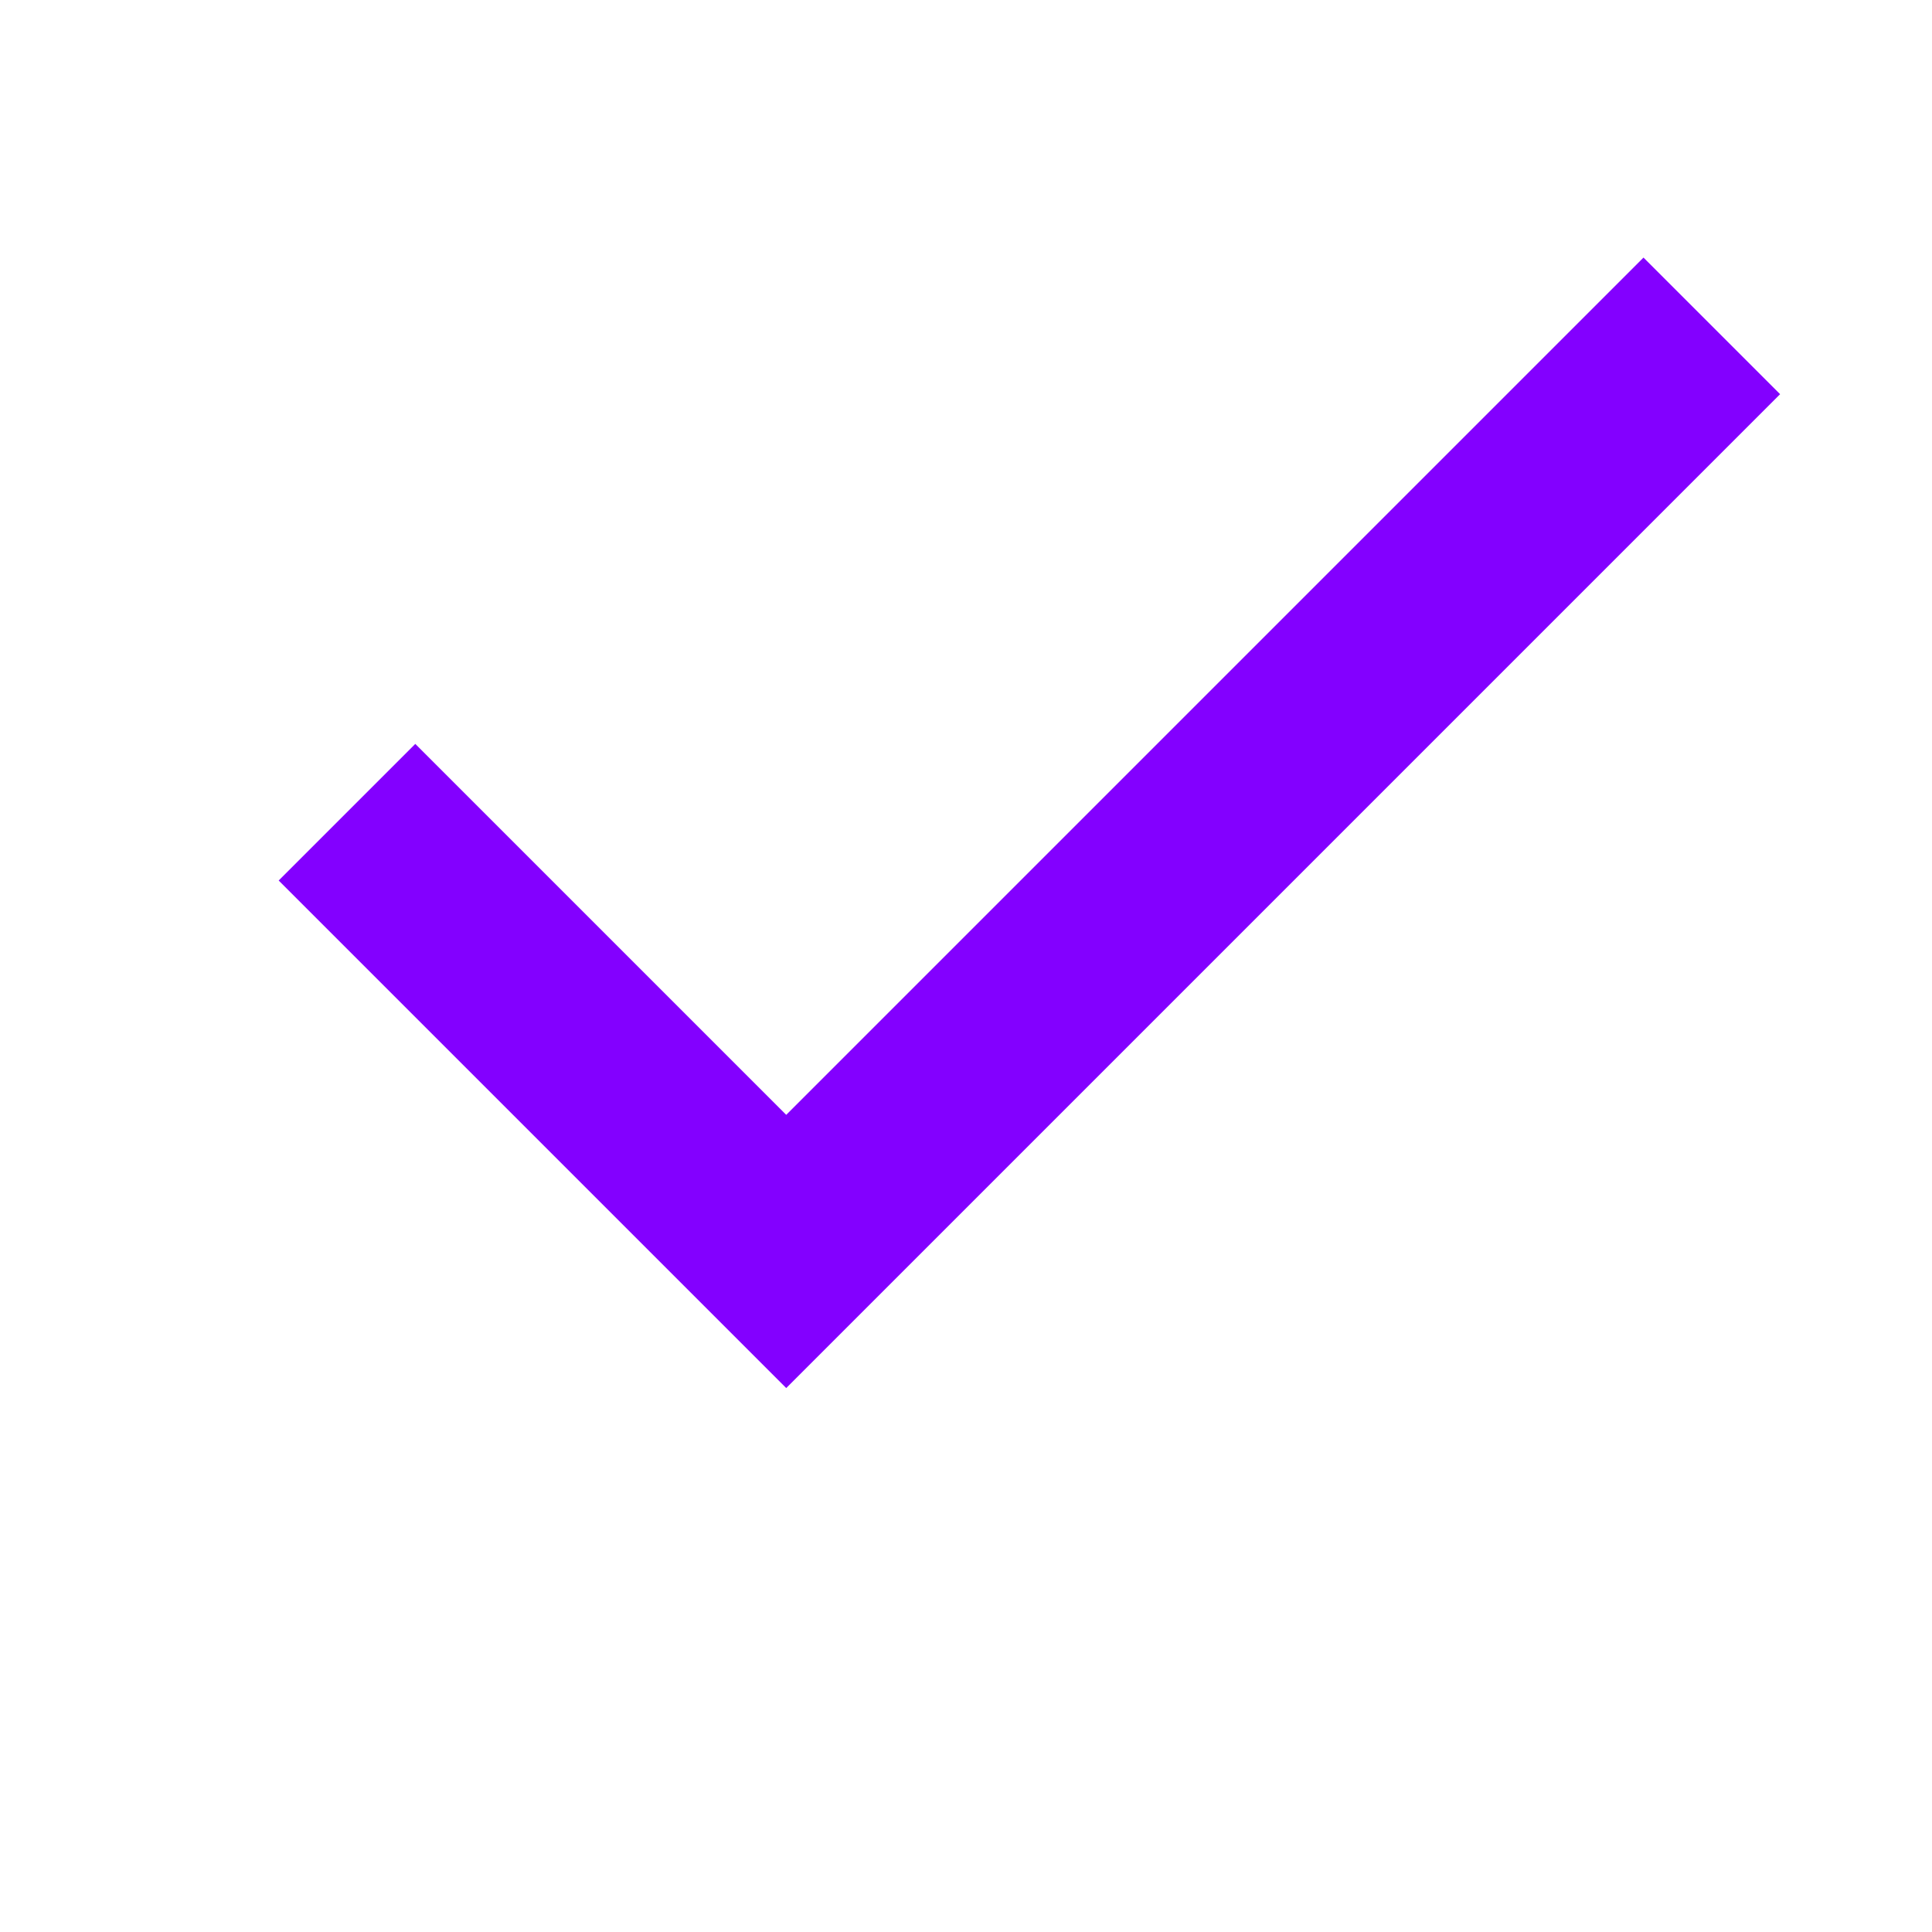 <svg width="40" height="40" viewBox="0 0 40 40" fill="none" xmlns="http://www.w3.org/2000/svg">
<g clip-path="url(#clip0_6184_688)">
<path d="M7.184 16.816L16.278 25.91L35.441 6.747" stroke="#8300FF" stroke-width="4"/>
</g>
<defs>
<clipPath id="clip0_6184_688">
<rect width="40" height="40" fill="white"/>
</clipPath>
</defs>
</svg>
